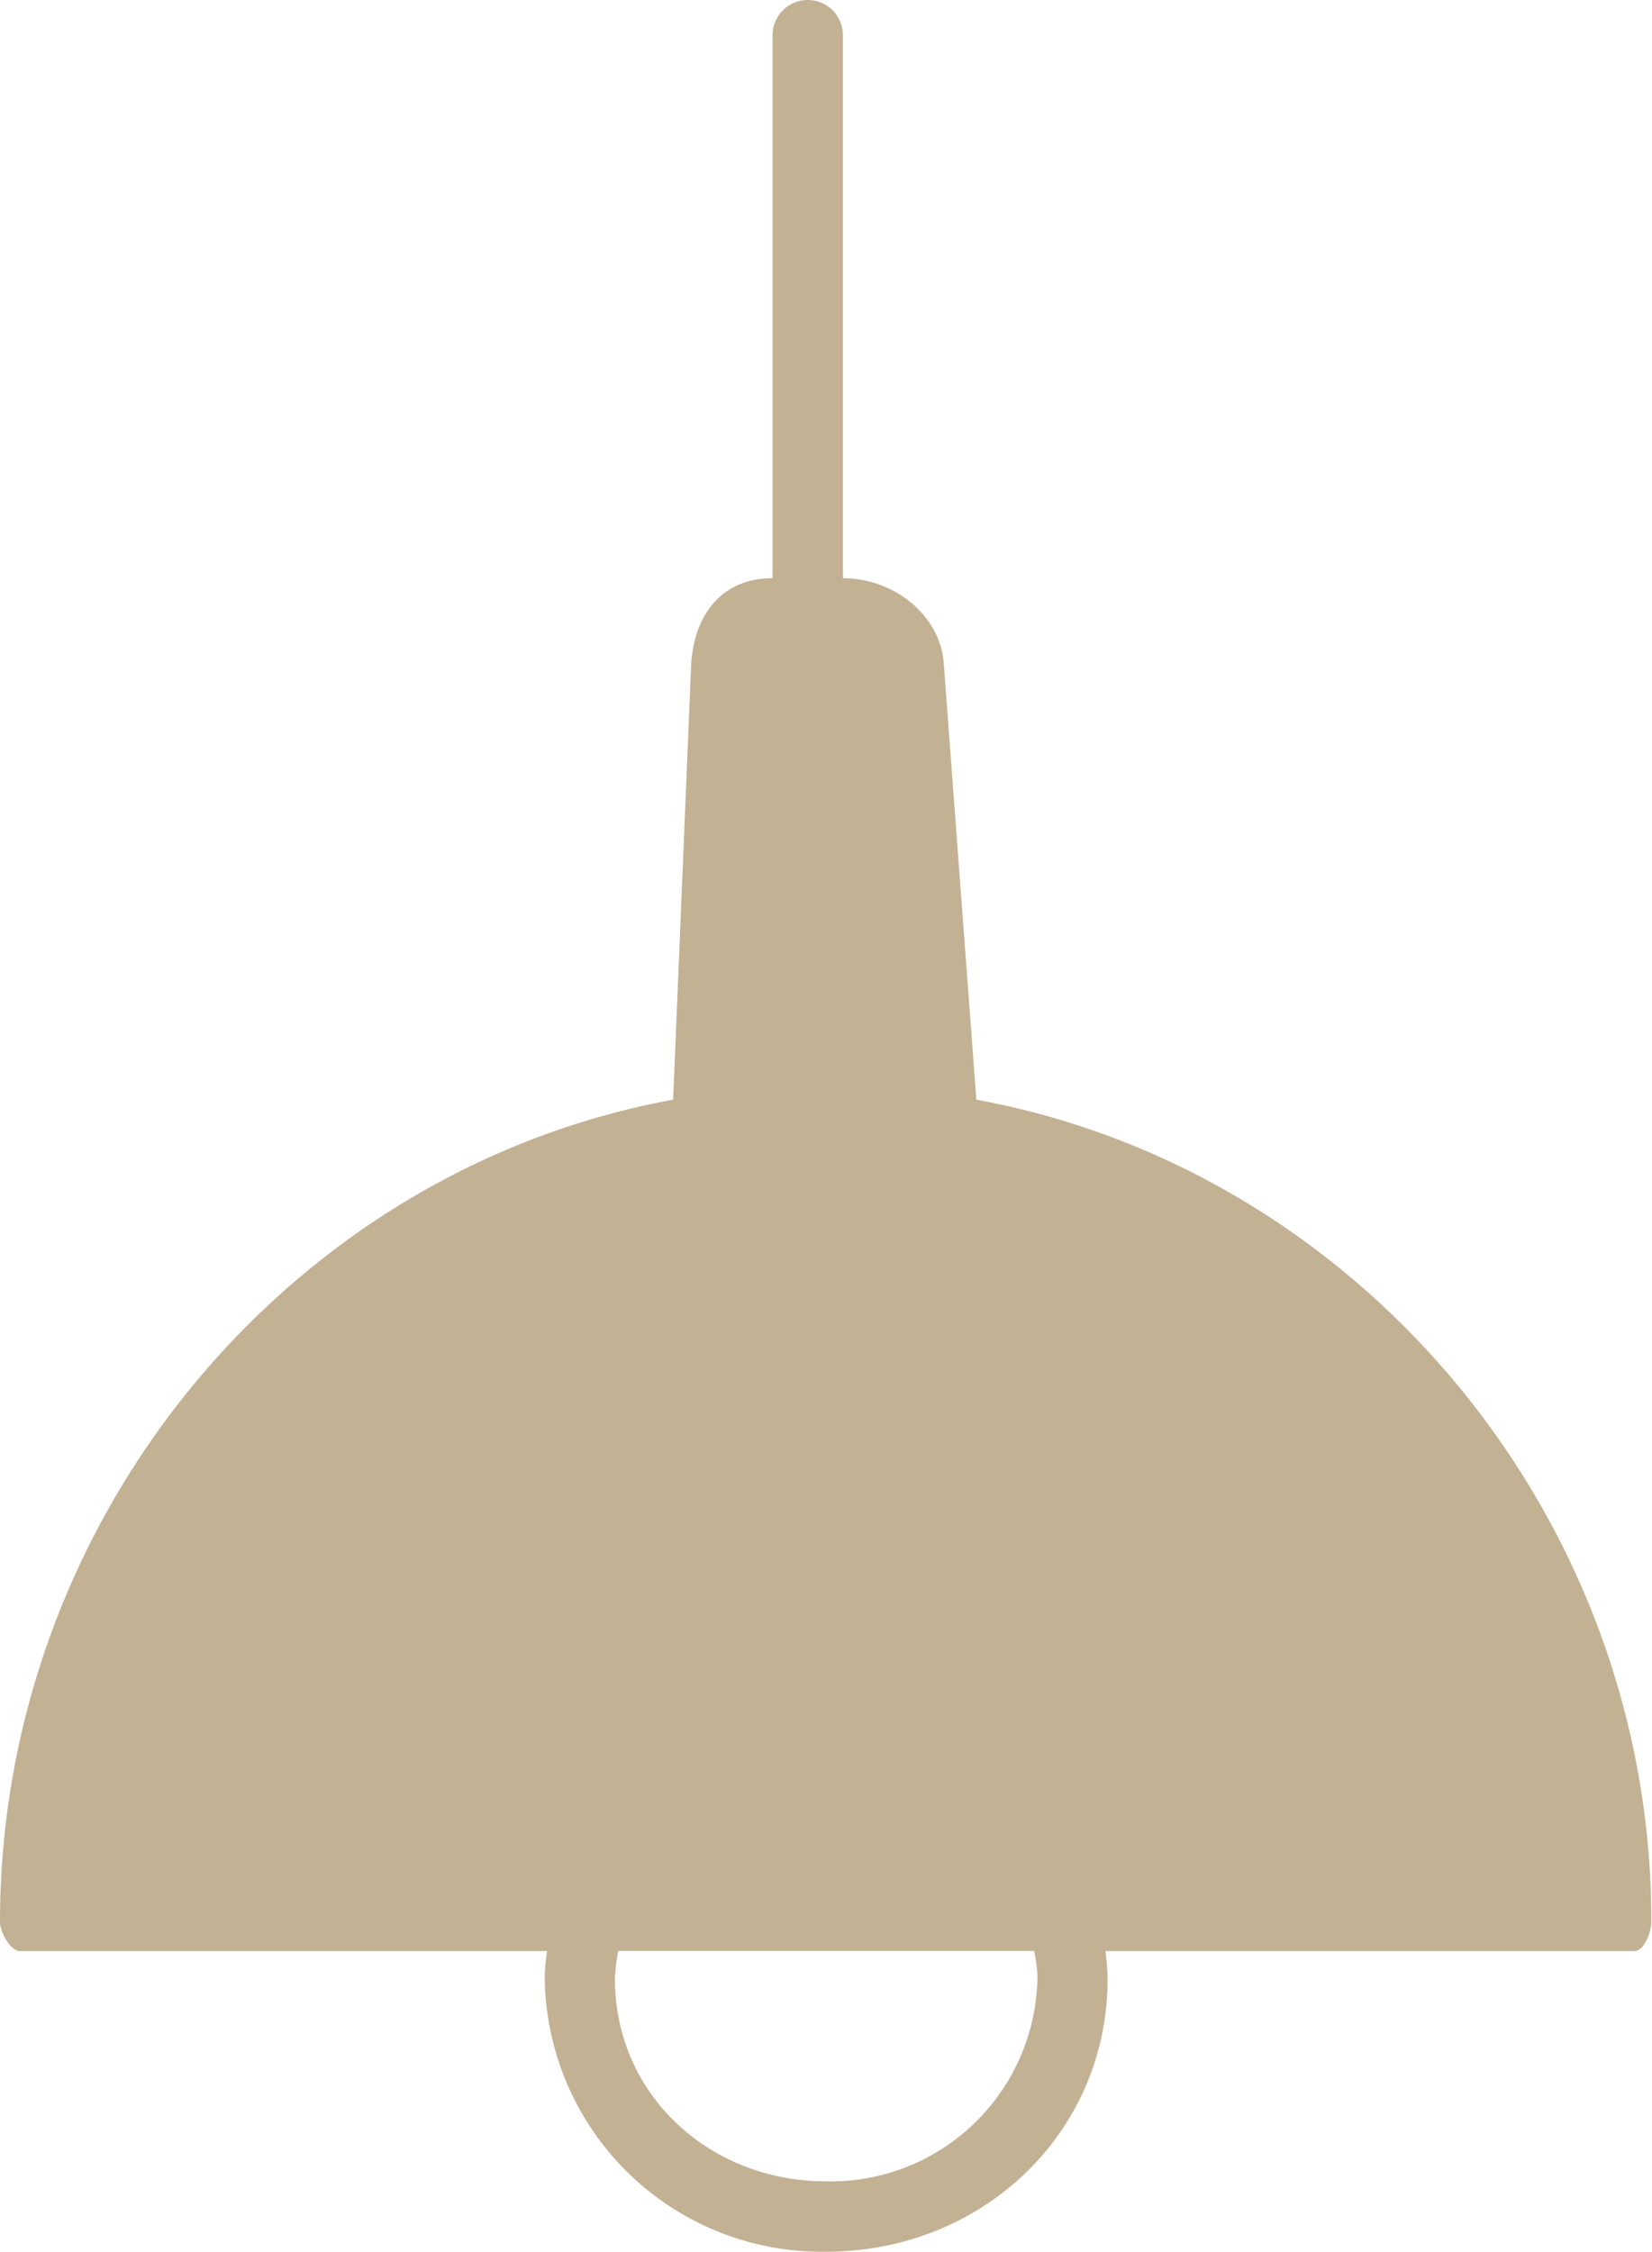 <svg id="_8" data-name="8" xmlns="http://www.w3.org/2000/svg" viewBox="0 0 98.17 133.77"  fill="#c3b193"><title>fixtures</title><path d="M508.18,99.74l-1.93-25.82c-.14-2.84-2.85-5.15-6-5.16V36.5a2.09,2.09,0,1,0-4.18,0V68.76c-3.13,0-4.69,2.32-4.84,5.16l-1.07,25.82c-22.81,4.18-40,24.86-40,48.86,0,.58.61,1.72,1.19,1.72h31.32a11.94,11.94,0,0,0-.14,1.47,16.46,16.46,0,0,0,16.73,16.39c9.22,0,16.72-7,16.72-16.23a16.06,16.06,0,0,0-.13-1.63h31.44c.57,0,1-1.14,1-1.72C548.33,124.6,531,103.92,508.18,99.74ZM499.26,164c-6.93,0-12.56-5.13-12.56-12.06a11,11,0,0,1,.2-1.63h24.71a9.27,9.27,0,0,1,.2,1.47A12.29,12.29,0,0,1,499.26,164Z" transform="translate(-450.16 -34.41)"/></svg>